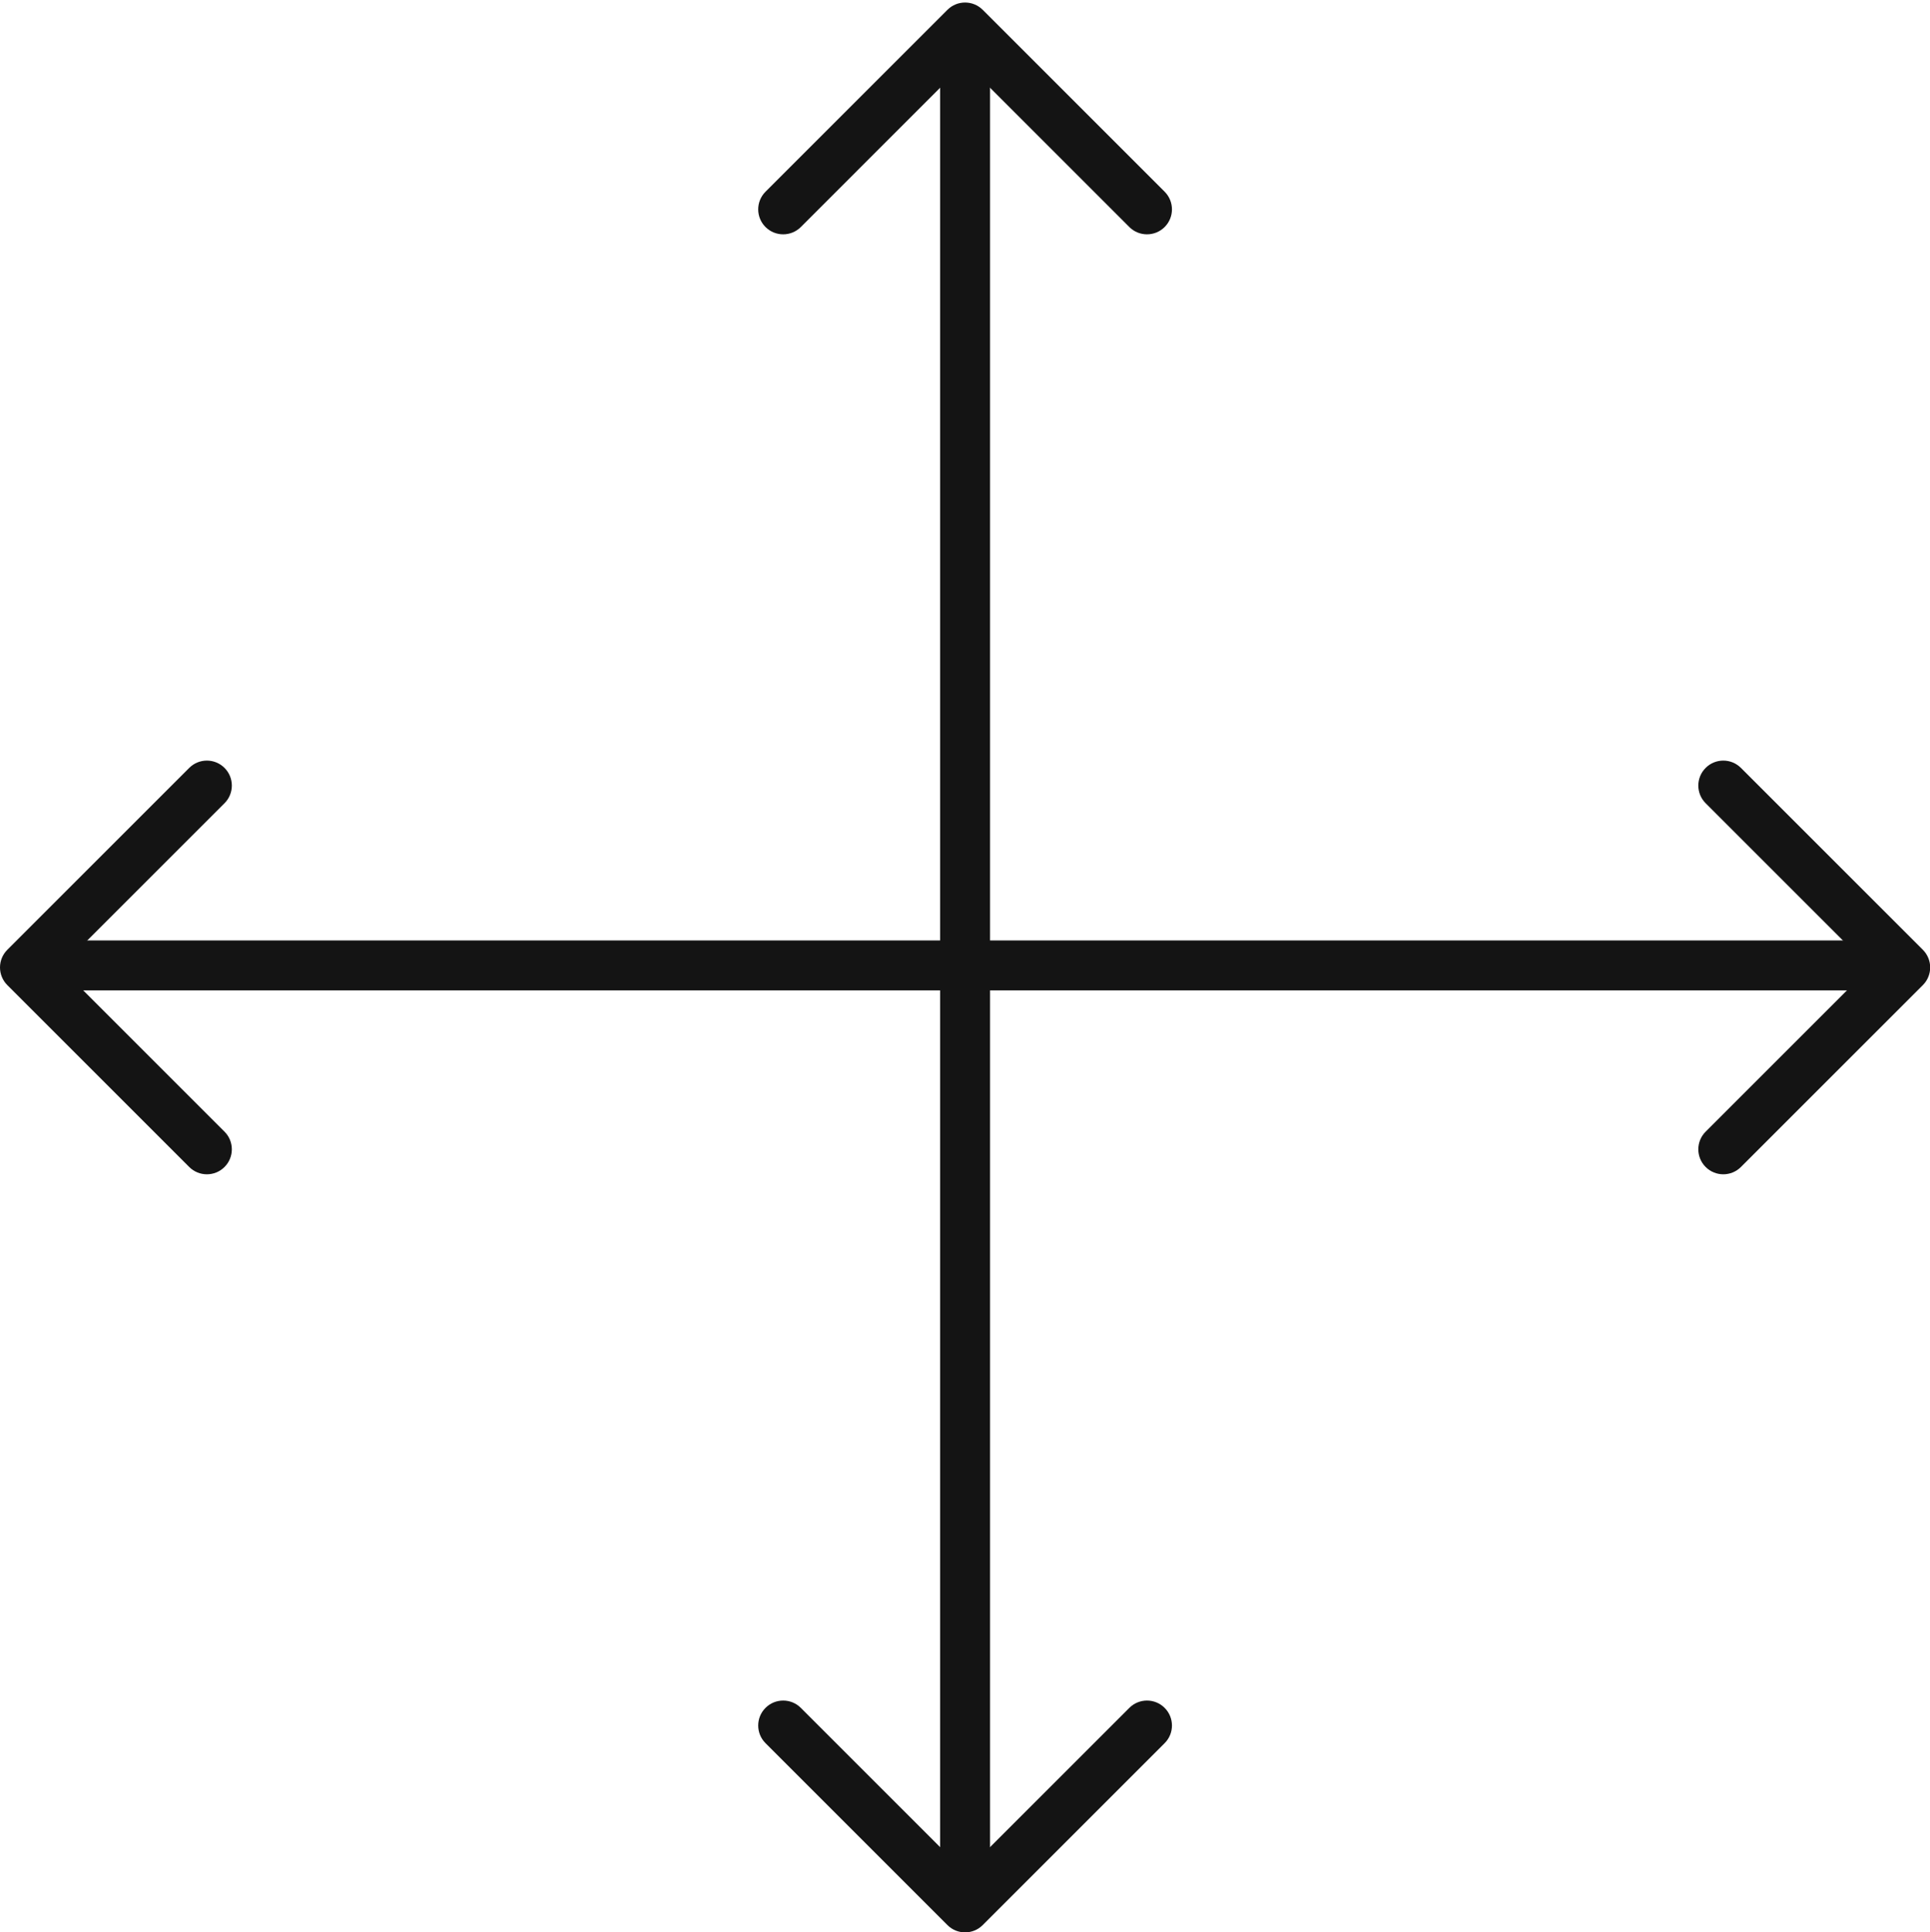 <?xml version="1.0" encoding="UTF-8"?><svg xmlns="http://www.w3.org/2000/svg" xmlns:xlink="http://www.w3.org/1999/xlink" height="461.2" preserveAspectRatio="xMidYMid meet" version="1.0" viewBox="0.0 -0.6 460.6 461.2" width="460.6" zoomAndPan="magnify"><defs><clipPath id="a"><path d="M 180 405 L 280 405 L 280 460.641 L 180 460.641 Z M 180 405"/></clipPath><clipPath id="b"><path d="M 405 180 L 460.641 180 L 460.641 280 L 405 280 Z M 405 180"/></clipPath></defs><g><g id="change1_1"><path d="M 224.359 11.922 L 236.277 11.922 L 236.277 447.754 L 224.359 447.754 L 224.359 11.922" fill="#141414"/></g><g id="change1_2"><path d="M 12.402 235.797 L 12.402 223.879 L 448.234 223.879 L 448.234 235.797 L 12.402 235.797" fill="#141414"/></g><g id="change1_3"><path d="M 273.73 55.332 C 272.207 55.332 270.684 54.754 269.52 53.59 L 230.32 14.387 L 191.121 53.59 C 188.793 55.914 185.02 55.914 182.691 53.59 C 180.367 51.262 180.367 47.488 182.691 45.16 L 226.105 1.75 C 228.434 -0.578 232.203 -0.578 234.531 1.75 L 277.945 45.16 C 280.273 47.488 280.273 51.262 277.945 53.59 C 276.781 54.754 275.258 55.332 273.73 55.332" fill="#141414"/></g><g clip-path="url(#a)" id="change1_6"><path d="M 230.32 460.641 C 228.793 460.641 227.27 460.059 226.105 458.895 L 182.691 415.48 C 180.367 413.156 180.367 409.383 182.691 407.055 C 185.02 404.727 188.793 404.727 191.121 407.055 L 230.32 446.254 L 269.52 407.055 C 271.848 404.727 275.617 404.727 277.945 407.055 C 280.273 409.383 280.273 413.156 277.945 415.48 L 234.531 458.895 C 233.367 460.059 231.844 460.641 230.32 460.641" fill="#141414"/></g><g id="change1_4"><path d="M 49.371 279.695 C 47.848 279.695 46.324 279.113 45.156 277.949 L 1.746 234.535 C 0.629 233.418 0 231.902 0 230.32 C 0 228.742 0.629 227.227 1.746 226.109 L 45.156 182.695 C 47.488 180.367 51.258 180.367 53.586 182.695 C 55.91 185.023 55.91 188.797 53.586 191.121 L 14.387 230.32 L 53.586 269.52 C 55.91 271.848 55.91 275.621 53.586 277.949 C 52.422 279.113 50.898 279.695 49.371 279.695" fill="#141414"/></g><g clip-path="url(#b)" id="change1_5"><path d="M 411.266 279.695 C 409.742 279.695 408.219 279.113 407.055 277.949 C 404.727 275.621 404.727 271.848 407.055 269.52 L 446.254 230.32 L 407.055 191.121 C 404.727 188.797 404.727 185.023 407.055 182.695 C 409.383 180.367 413.152 180.367 415.48 182.695 L 458.895 226.109 C 460.012 227.227 460.641 228.742 460.641 230.32 C 460.641 231.902 460.012 233.418 458.895 234.535 L 415.48 277.949 C 414.316 279.113 412.793 279.695 411.266 279.695" fill="#141414"/></g></g></svg>